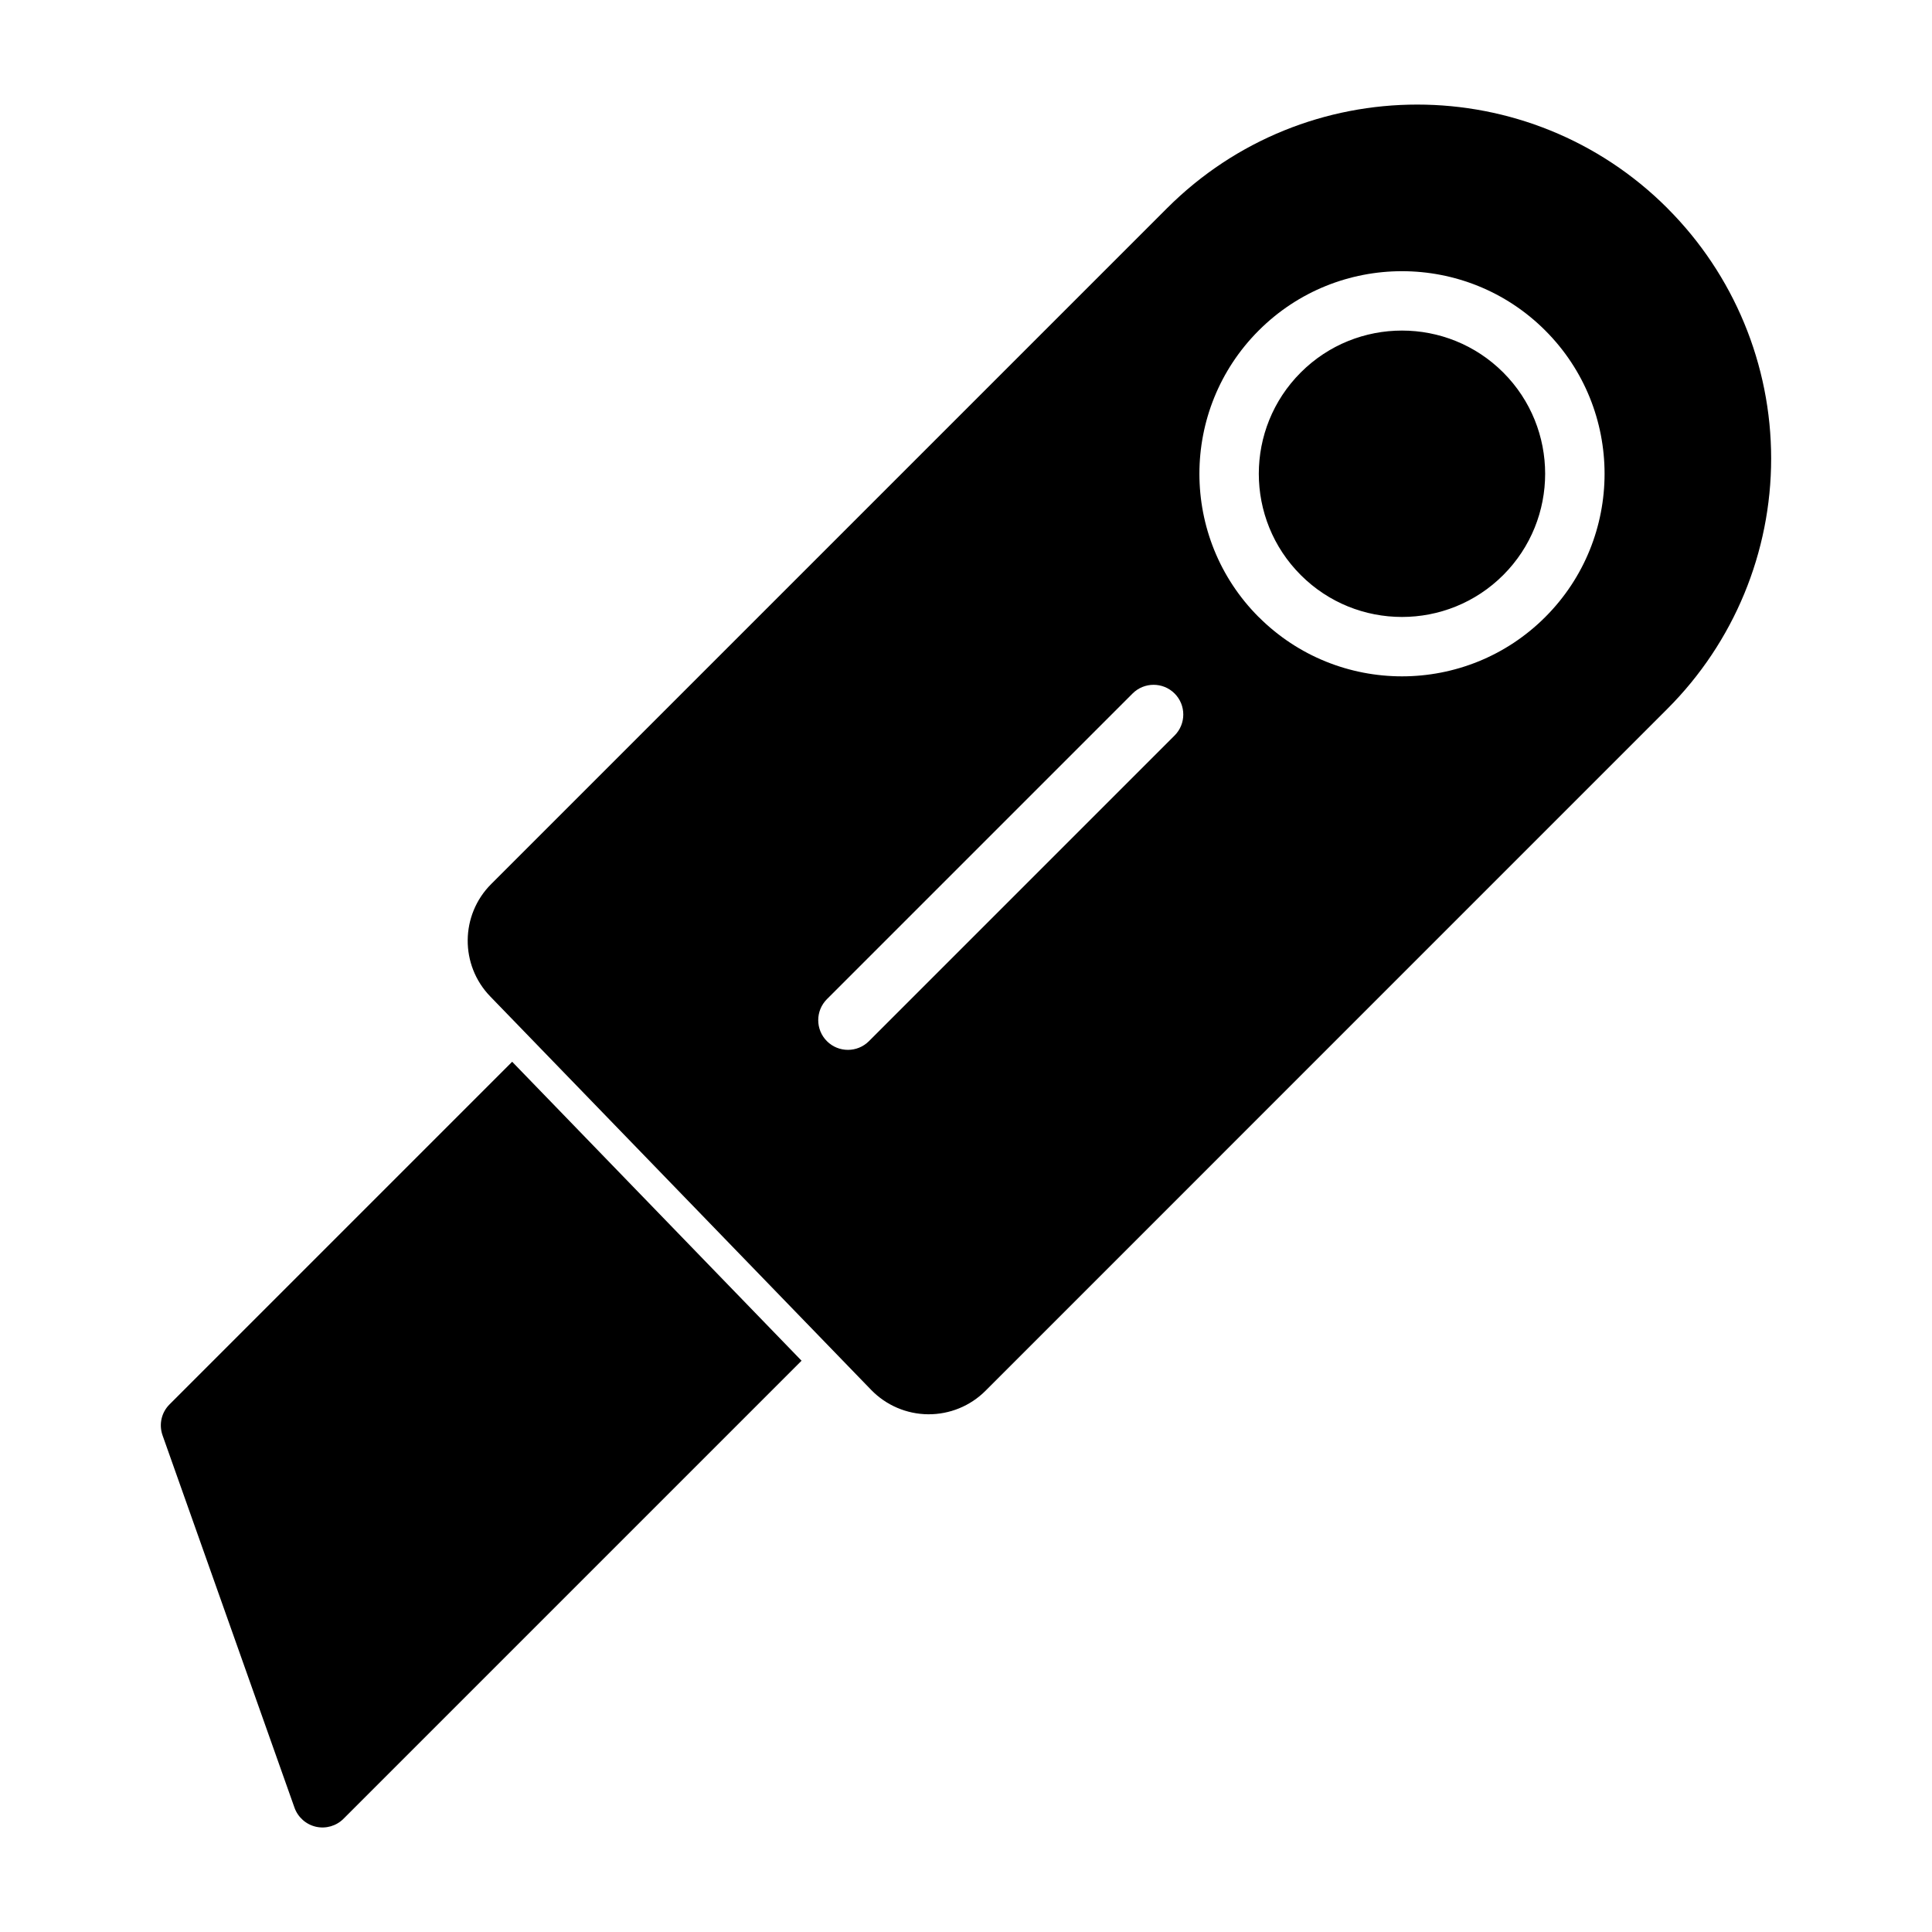 <?xml version="1.0" encoding="UTF-8"?>
<!-- Uploaded to: ICON Repo, www.iconrepo.com, Generator: ICON Repo Mixer Tools -->
<svg fill="#000000" width="800px" height="800px" version="1.1" viewBox="144 144 512 512" xmlns="http://www.w3.org/2000/svg">
 <path d="m279.73 425.38-90.797 90.797c-2.156 2.141-2.867 5.32-1.859 8.188l34.969 98.684c0.914 2.551 3.055 4.457 5.684 5.055 2.644 0.598 5.398-0.203 7.305-2.109l121.39-121.39-76.688-79.223zm173.55-226.21-179.11 179.11c-8.203 8.203-8.312 21.477-0.234 29.805l100.92 104.24c3.969 4.094 9.398 6.422 15.098 6.473 5.699 0.047 11.18-2.188 15.207-6.219l180.74-180.76c17.586-17.586 27.473-41.438 27.473-66.312 0-24.859-9.887-48.711-27.473-66.297 0-0.016-0.016-0.016-0.016-0.031-36.621-36.621-95.992-36.621-132.61 0zm-79.004 220.75 81.004-81.004c3.07-3.07 3.07-8.062 0-11.133-3.07-3.07-8.062-3.07-11.133 0l-81.004 81.004c-3.07 3.07-3.07 8.062 0 11.133 3.07 3.07 8.062 3.07 11.133 0zm103.3-112.4c20.957 20.957 54.977 20.957 75.934 0 20.957-20.957 20.957-54.977 0-75.934-20.957-20.957-54.992-20.957-75.934 0-20.957 20.957-20.957 54.977-0.016 75.934zm11.133-11.133c-14.816-14.816-14.816-38.855 0-53.672 14.801-14.816 38.855-14.816 53.672 0 14.801 14.816 14.801 38.855 0 53.672-14.816 14.816-38.871 14.816-53.672 0z" fill-rule="evenodd"/>
</svg>